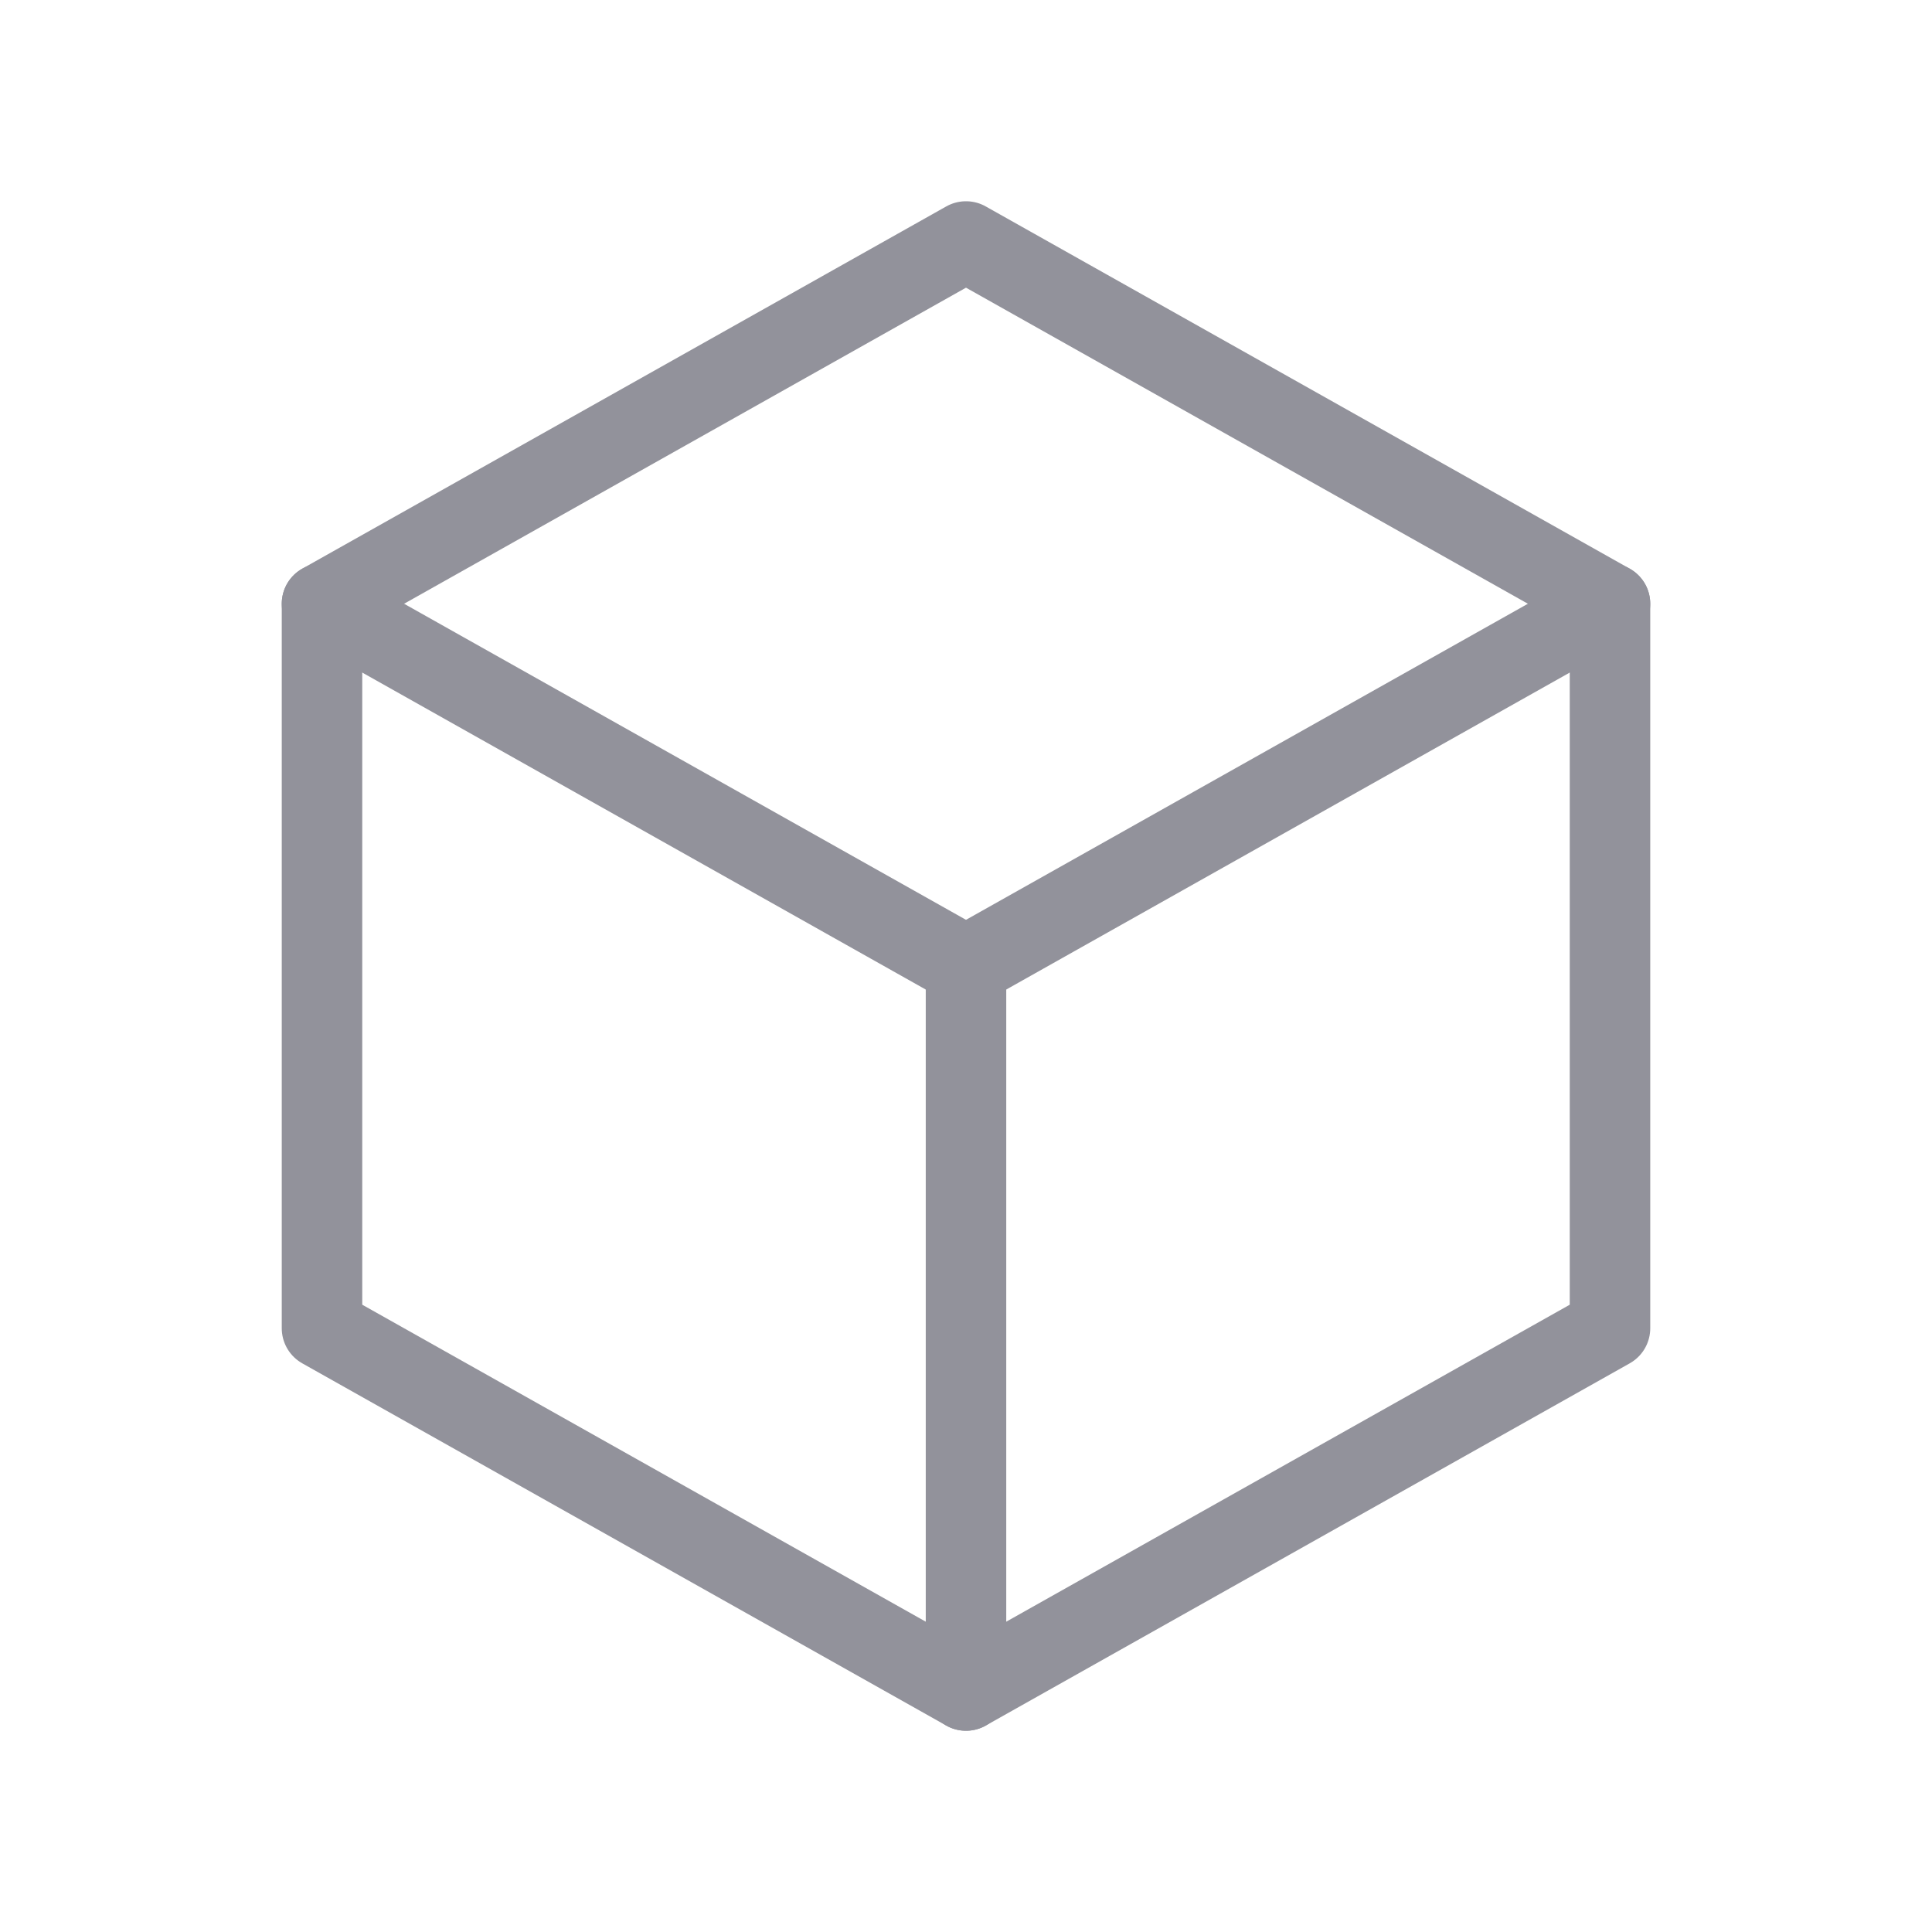 <?xml version="1.0" encoding="UTF-8"?>
<svg xmlns="http://www.w3.org/2000/svg" width="24" height="24" viewBox="0 0 24 24" fill="none" stroke="#92929b" stroke-width="1" stroke-linecap="round" stroke-linejoin="round" class="icon icon-tabler icons-tabler-outline icon-tabler-box">
  <path stroke="none" d="M0 0h24v24H0z" fill="none"></path>
  <path d="M12 3l8 4.5l0 9l-8 4.5l-8 -4.5l0 -9l8 -4.5"></path>
  <path d="M12 12l8 -4.5"></path>
  <path d="M12 12l0 9"></path>
  <path d="M12 12l-8 -4.5"></path>
</svg>
